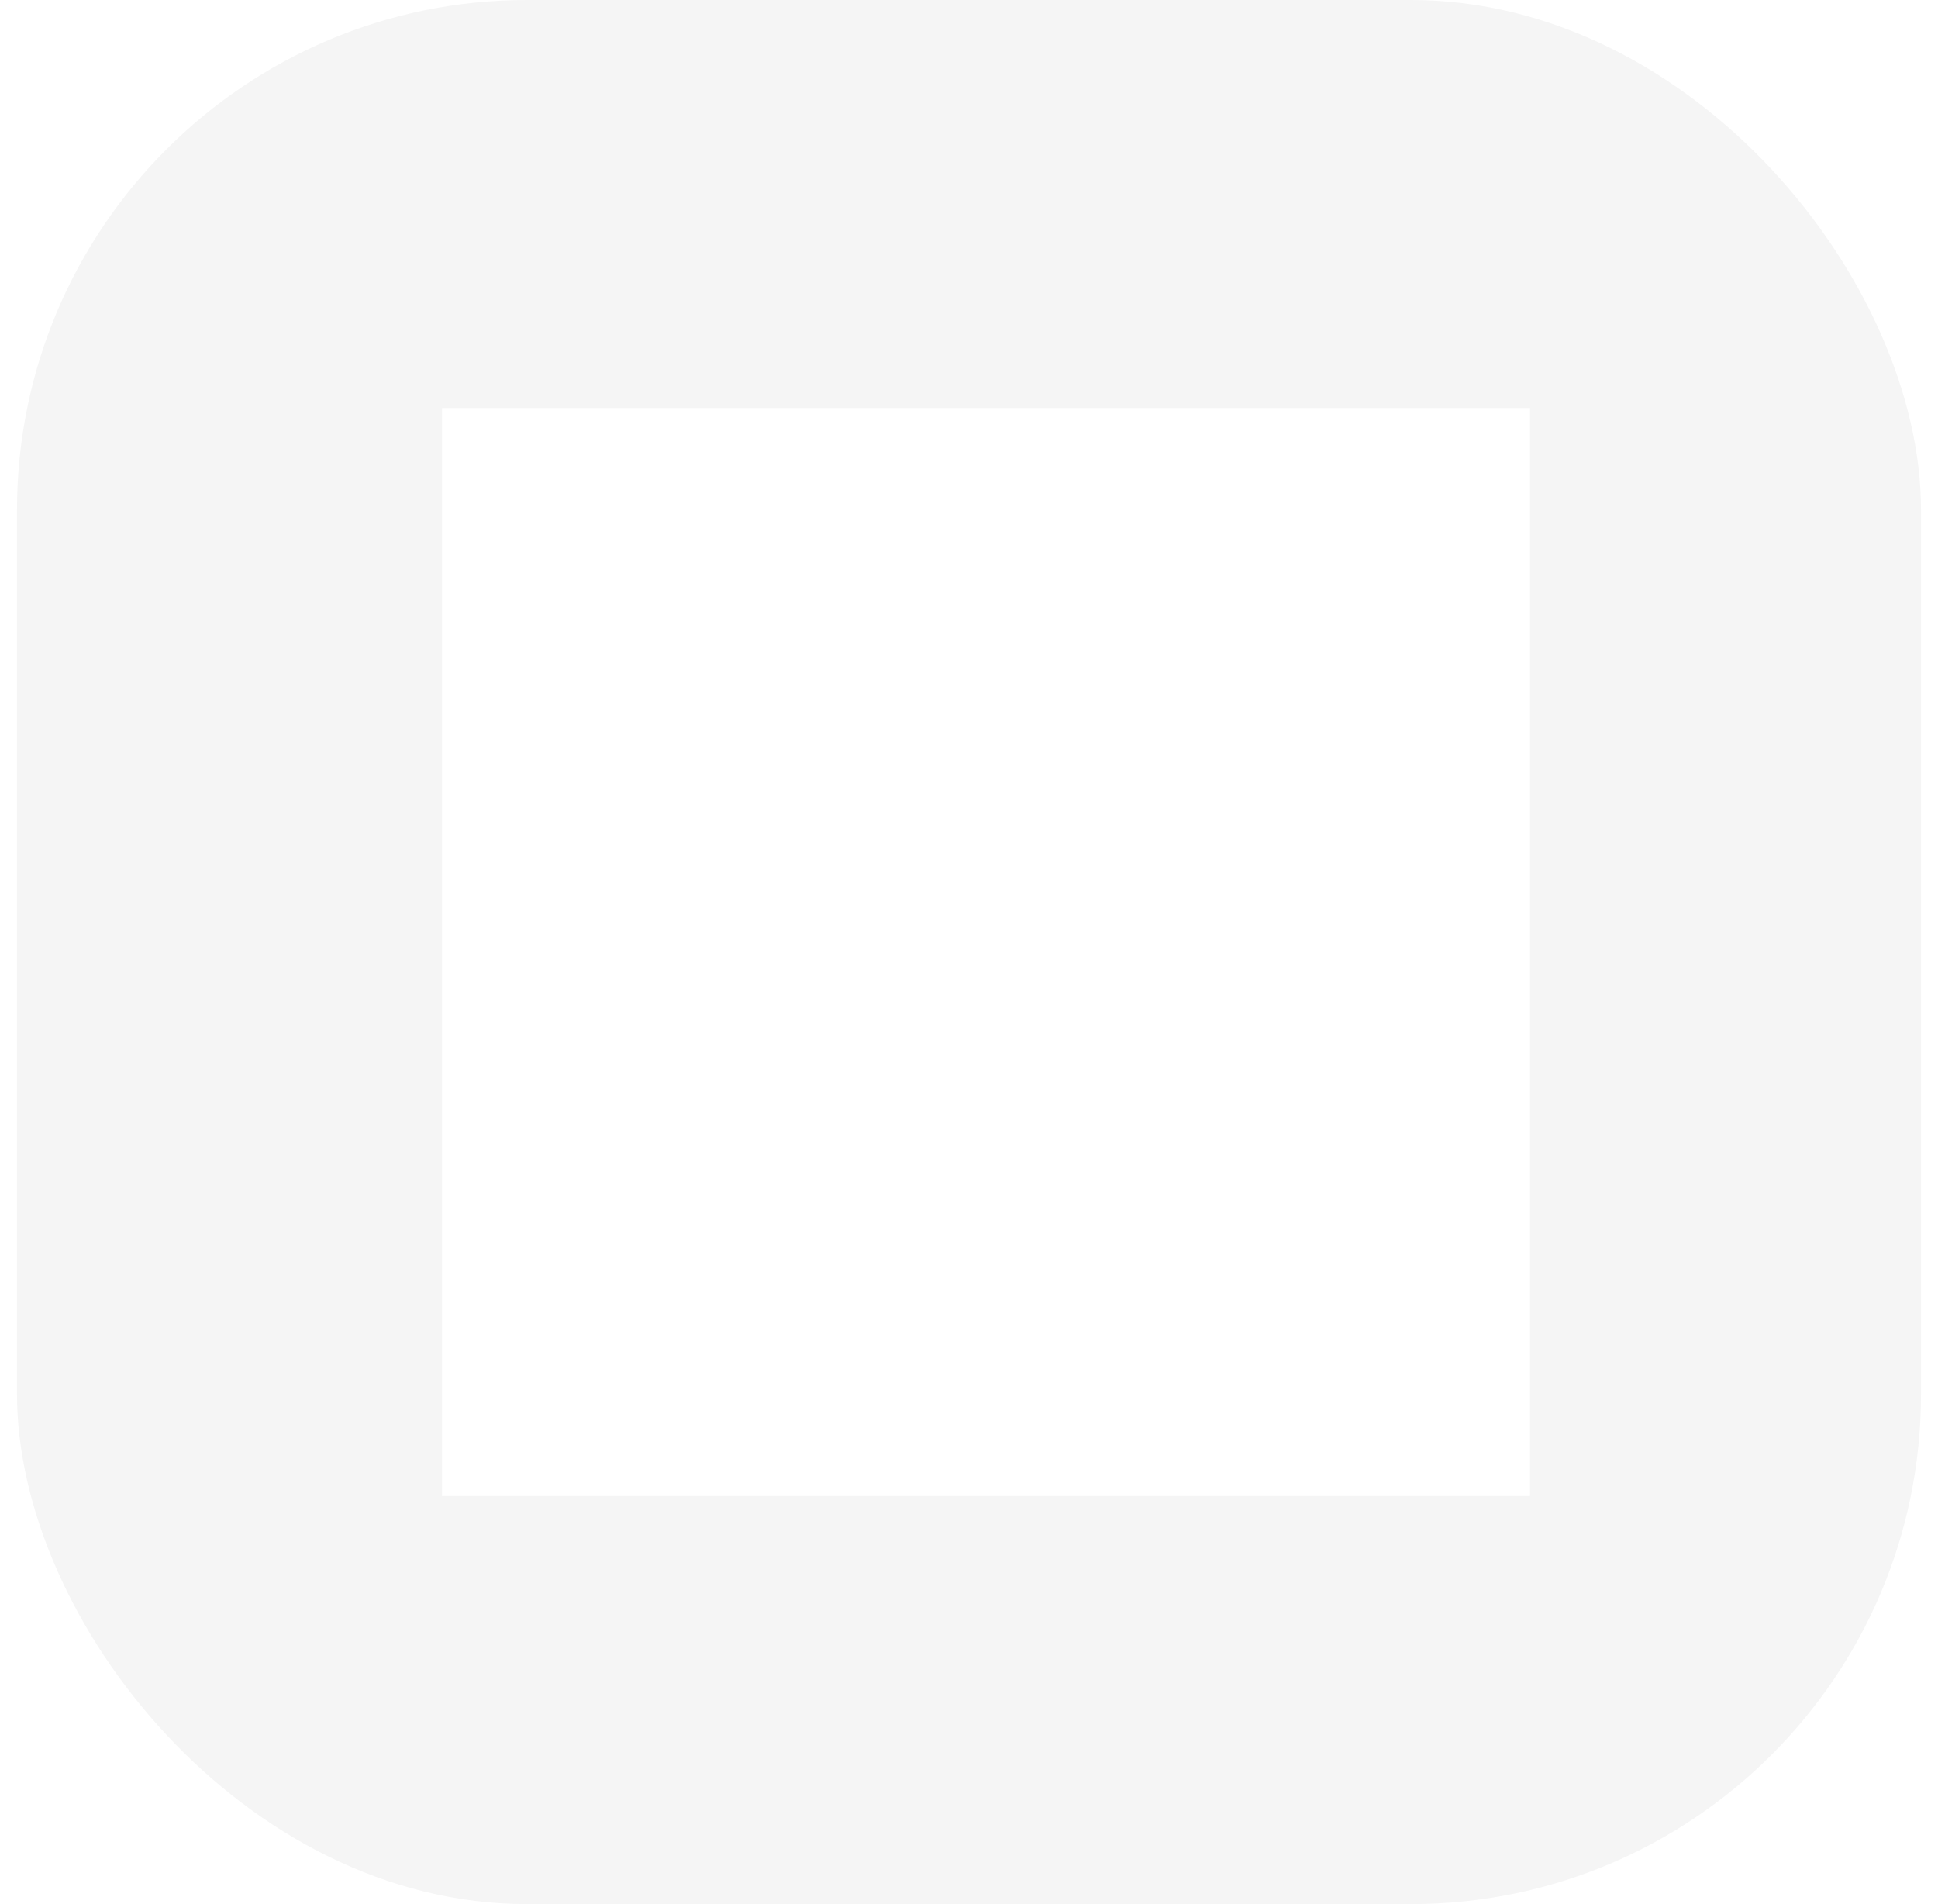 <svg width="57" height="56" viewBox="0 0 57 56" fill="none" xmlns="http://www.w3.org/2000/svg">
<g clip-path="url(#clip0_2_48)">
<rect x="0.5" width="56" height="56" rx="15" fill="#F5F5F5"/>
<rect width="32" height="32" transform="translate(13 12)" fill="white"/>
<g filter="url(#filter0_ddddd_2_48)">
<path d="M42.625 13.547C41.103 12.278 39.113 11.757 37.161 12.106L32.065 13.033C30.848 13.255 29.79 13.878 29.02 14.752C28.249 13.878 27.192 13.254 25.973 13.033L20.878 12.107C18.93 11.757 16.937 12.278 15.414 13.547C13.892 14.818 13.02 16.683 13.02 18.666V35.722C13.02 38.945 15.322 41.703 18.494 42.281L26.873 43.805C27.585 43.934 28.302 43.999 29.02 43.999C29.737 43.999 30.454 43.935 31.166 43.805L39.546 42.281C42.718 41.703 45.02 38.945 45.02 35.722V18.666C45.02 16.683 44.146 14.818 42.625 13.547ZM27.686 41.236C27.574 41.219 18.971 39.657 18.971 39.657C17.067 39.31 15.686 37.656 15.686 35.721V18.666C15.686 17.477 16.21 16.358 17.123 15.595C17.85 14.989 18.754 14.666 19.682 14.666C19.921 14.666 20.162 14.688 20.402 14.732L25.497 15.658C26.766 15.889 27.688 16.993 27.688 18.282V41.237L27.686 41.236ZM42.353 35.722C42.353 37.657 40.971 39.312 39.069 39.658C39.069 39.658 30.466 41.219 30.353 41.237V18.281C30.353 16.991 31.274 15.889 32.542 15.657L37.637 14.73C38.807 14.515 40.001 14.832 40.916 15.594C41.829 16.357 42.353 17.476 42.353 18.665V35.722ZM24.998 20.297C24.881 20.941 24.32 21.392 23.688 21.392C23.609 21.392 19.448 20.642 19.448 20.642C18.724 20.51 18.242 19.817 18.374 19.091C18.506 18.367 19.194 17.89 19.925 18.018L23.925 18.745C24.649 18.877 25.13 19.572 24.998 20.297ZM24.998 25.57C24.881 26.214 24.32 26.665 23.688 26.665C23.609 26.665 19.448 25.916 19.448 25.916C18.724 25.784 18.242 25.09 18.374 24.365C18.506 23.641 19.194 23.161 19.925 23.291L23.925 24.018C24.649 24.15 25.13 24.845 24.998 25.57ZM24.998 30.904C24.881 31.547 24.32 31.998 23.688 31.998C23.609 31.998 19.448 31.249 19.448 31.249C18.724 31.117 18.242 30.424 18.374 29.698C18.506 28.974 19.194 28.495 19.925 28.625L23.925 29.352C24.649 29.483 25.13 30.178 24.998 30.904ZM39.665 19.094C39.797 19.818 39.316 20.513 38.592 20.645C38.592 20.645 34.43 21.394 34.352 21.394C33.719 21.394 33.158 20.944 33.041 20.299C32.909 19.576 33.39 18.881 34.114 18.749L38.114 18.022C38.836 17.893 39.533 18.37 39.665 19.094ZM39.665 24.367C39.797 25.091 39.316 25.786 38.592 25.918C38.592 25.918 34.43 26.668 34.352 26.668C33.719 26.668 33.158 26.217 33.041 25.573C32.909 24.849 33.39 24.154 34.114 24.022L38.114 23.296C38.836 23.165 39.533 23.643 39.665 24.367ZM39.665 29.701C39.797 30.425 39.316 31.119 38.592 31.252C38.592 31.252 34.43 32.001 34.352 32.001C33.719 32.001 33.158 31.55 33.041 30.906C32.909 30.182 33.39 29.488 34.114 29.355L38.114 28.629C38.836 28.5 39.533 28.977 39.665 29.701ZM36.998 35.52C37.13 36.243 36.649 36.938 35.925 37.07C35.925 37.07 34.43 37.334 34.352 37.334C33.719 37.334 33.158 36.883 33.041 36.239C32.909 35.516 33.39 34.821 34.114 34.689L35.447 34.446C36.179 34.316 36.866 34.795 36.998 35.52ZM22.331 35.814C22.214 36.458 21.653 36.909 21.021 36.909C20.942 36.909 19.448 36.645 19.448 36.645C18.724 36.513 18.242 35.819 18.374 35.094C18.506 34.37 19.194 33.886 19.925 34.021L21.258 34.264C21.982 34.395 22.463 35.089 22.331 35.814Z" fill="#6A6A6A"/>
</g>
</g>
<defs>
<filter id="filter0_ddddd_2_48" x="-60.98" y="11" width="180" height="179.999" filterUnits="userSpaceOnUse" color-interpolation-filters="sRGB">
<feFlood flood-opacity="0" result="BackgroundImageFix"/>
<feColorMatrix in="SourceAlpha" type="matrix" values="0 0 0 0 0 0 0 0 0 0 0 0 0 0 0 0 0 0 127 0" result="hardAlpha"/>
<feOffset dy="2.507"/>
<feGaussianBlur stdDeviation="1.271"/>
<feColorMatrix type="matrix" values="0 0 0 0 0.51 0 0 0 0 0.51 0 0 0 0 0.51 0 0 0 0.195 0"/>
<feBlend mode="normal" in2="BackgroundImageFix" result="effect1_dropShadow_2_48"/>
<feColorMatrix in="SourceAlpha" type="matrix" values="0 0 0 0 0 0 0 0 0 0 0 0 0 0 0 0 0 0 127 0" result="hardAlpha"/>
<feOffset dy="6.342"/>
<feGaussianBlur stdDeviation="3.214"/>
<feColorMatrix type="matrix" values="0 0 0 0 0.51 0 0 0 0 0.51 0 0 0 0 0.51 0 0 0 0.28 0"/>
<feBlend mode="normal" in2="effect1_dropShadow_2_48" result="effect2_dropShadow_2_48"/>
<feColorMatrix in="SourceAlpha" type="matrix" values="0 0 0 0 0 0 0 0 0 0 0 0 0 0 0 0 0 0 127 0" result="hardAlpha"/>
<feOffset dy="12.936"/>
<feGaussianBlur stdDeviation="6.557"/>
<feColorMatrix type="matrix" values="0 0 0 0 0.51 0 0 0 0 0.51 0 0 0 0 0.51 0 0 0 0.35 0"/>
<feBlend mode="normal" in2="effect2_dropShadow_2_48" result="effect3_dropShadow_2_48"/>
<feColorMatrix in="SourceAlpha" type="matrix" values="0 0 0 0 0 0 0 0 0 0 0 0 0 0 0 0 0 0 127 0" result="hardAlpha"/>
<feOffset dy="26.646"/>
<feGaussianBlur stdDeviation="13.506"/>
<feColorMatrix type="matrix" values="0 0 0 0 0.51 0 0 0 0 0.51 0 0 0 0 0.51 0 0 0 0.435 0"/>
<feBlend mode="normal" in2="effect3_dropShadow_2_48" result="effect4_dropShadow_2_48"/>
<feColorMatrix in="SourceAlpha" type="matrix" values="0 0 0 0 0 0 0 0 0 0 0 0 0 0 0 0 0 0 127 0" result="hardAlpha"/>
<feOffset dy="73"/>
<feGaussianBlur stdDeviation="37"/>
<feColorMatrix type="matrix" values="0 0 0 0 0.51 0 0 0 0 0.51 0 0 0 0 0.51 0 0 0 0.63 0"/>
<feBlend mode="normal" in2="effect4_dropShadow_2_48" result="effect5_dropShadow_2_48"/>
<feBlend mode="normal" in="SourceGraphic" in2="effect5_dropShadow_2_48" result="shape"/>
</filter>
<clipPath id="clip0_2_48">
<rect x="0.5" width="56" height="56" rx="15" fill="white"/>
</clipPath>
</defs>
</svg>
